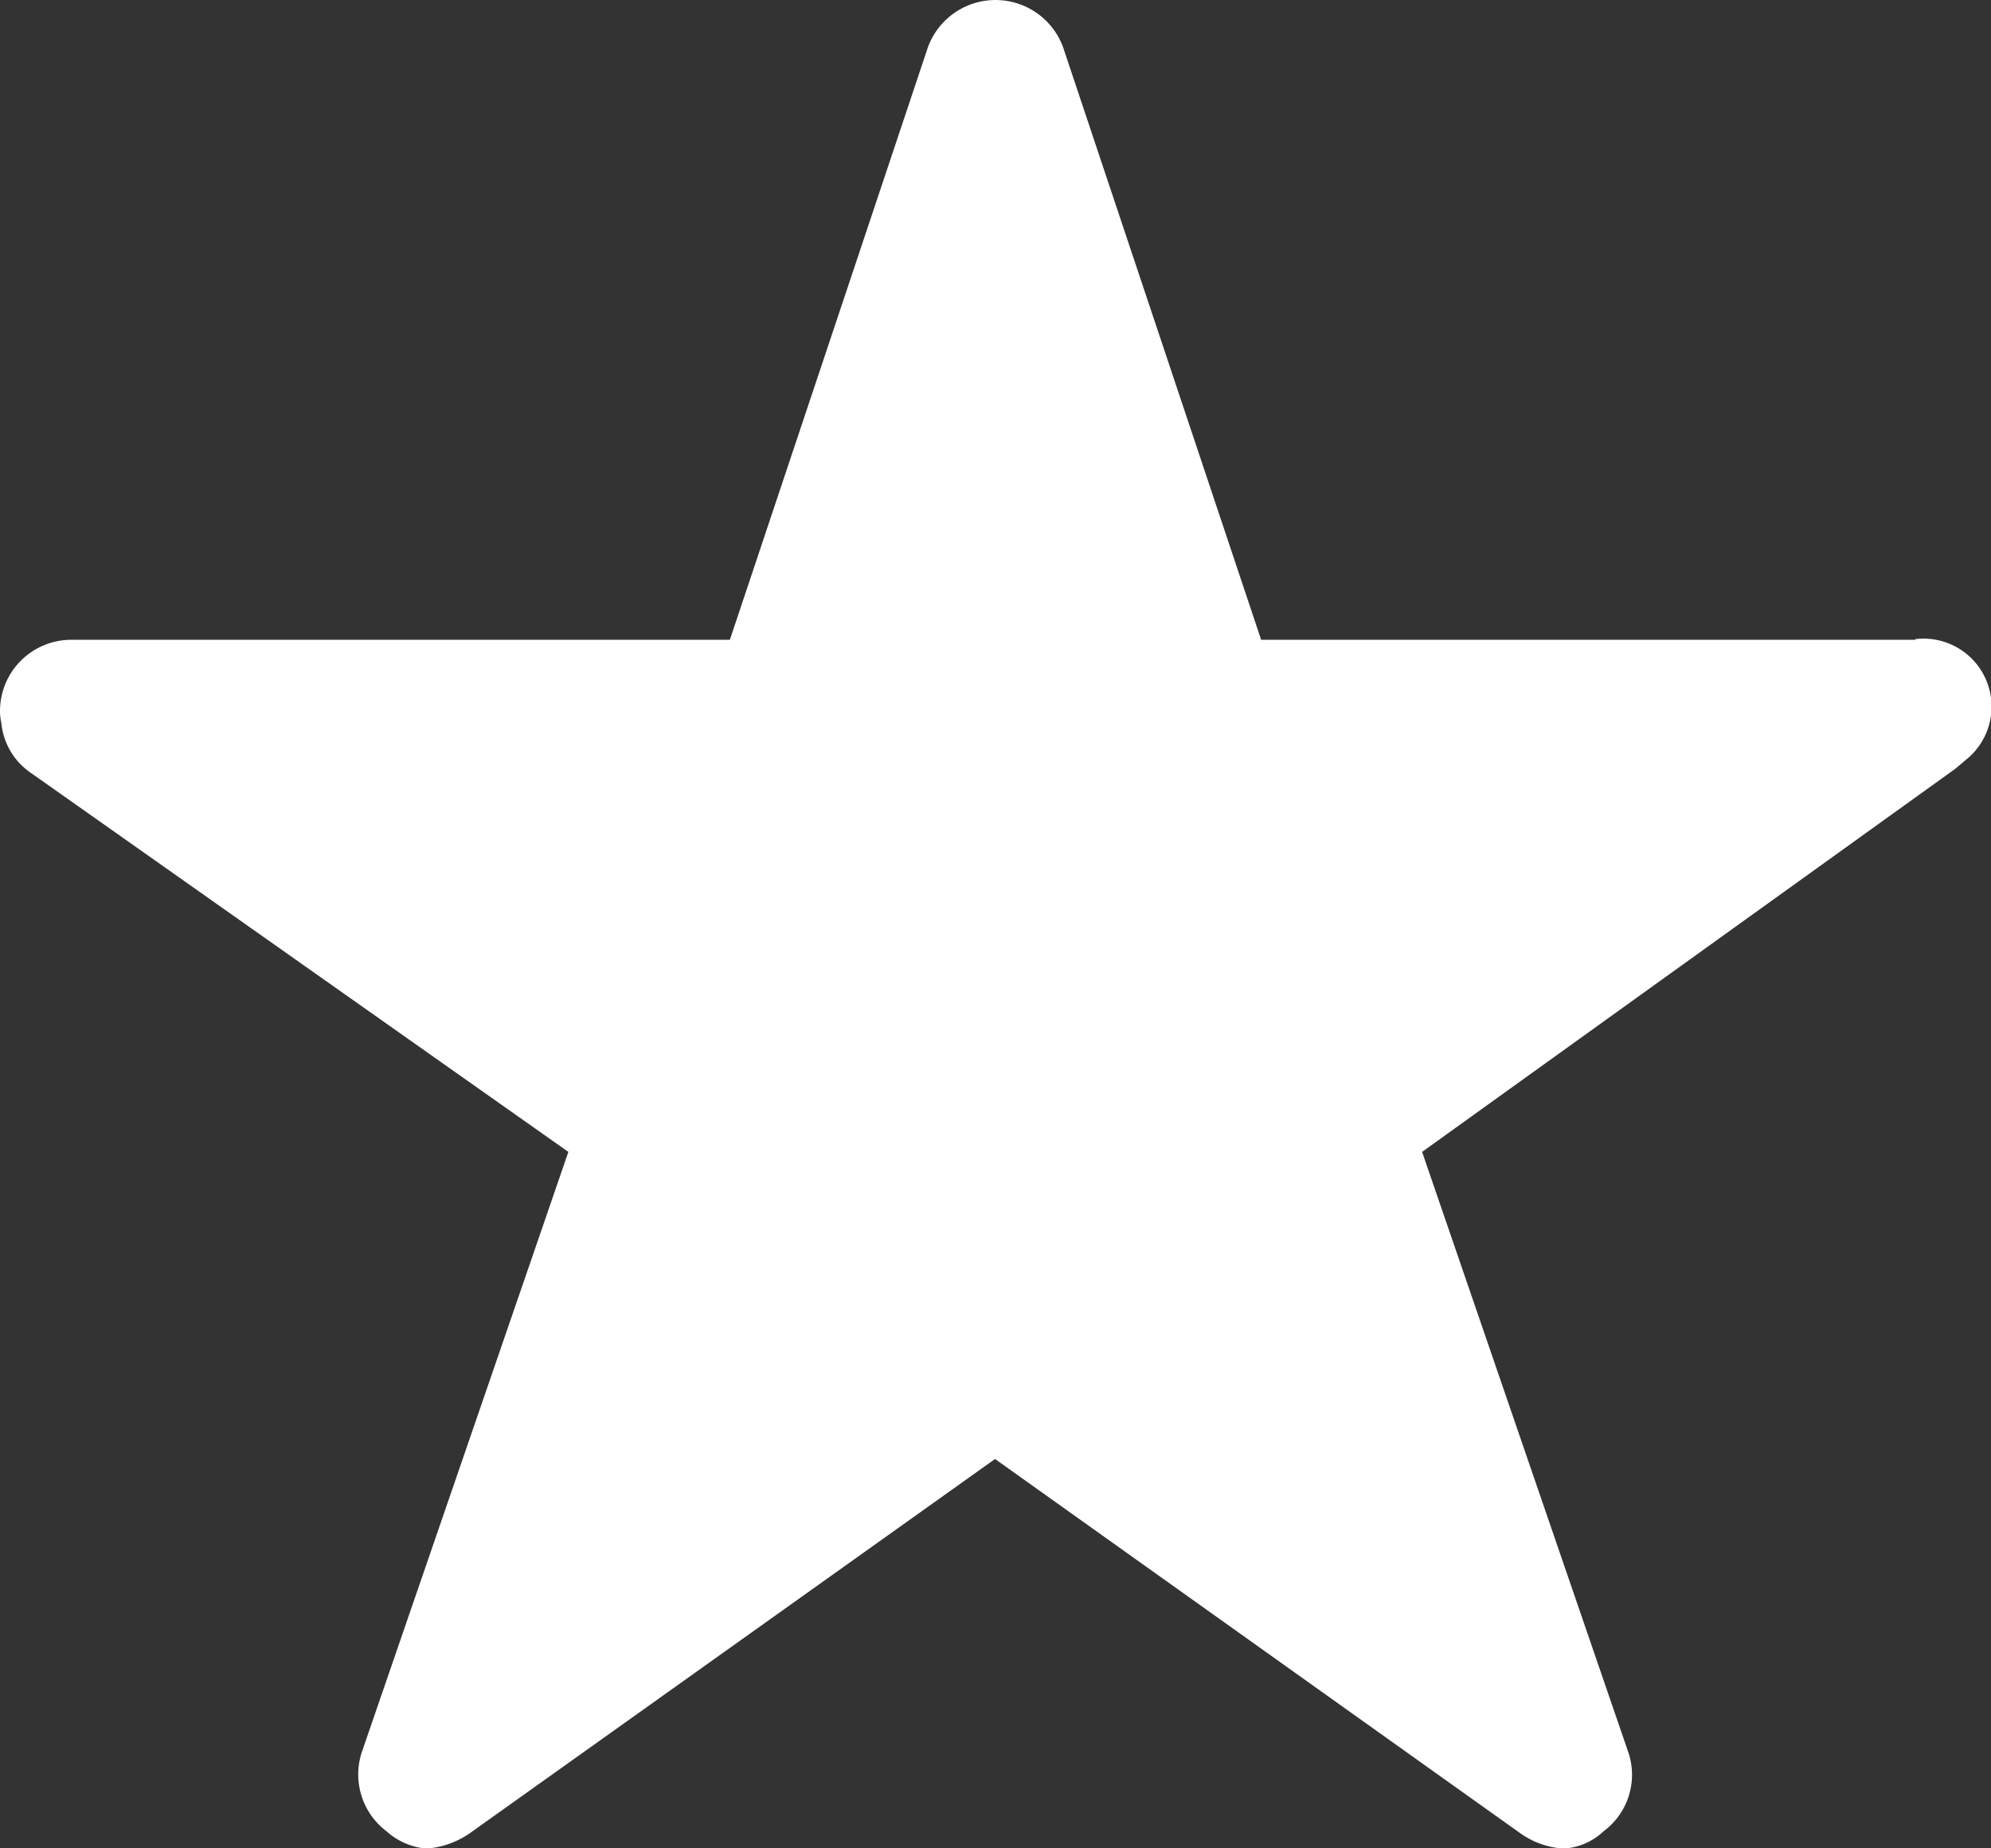 <svg xmlns="http://www.w3.org/2000/svg" width="15.077" height="14" viewBox="0 0 15.077 14">
  <rect x="0" y="0" width="15.077" height="14" fill="#333333" stroke="none"/>
  <path id="Icon_ionic-ios-star" data-name="Icon ionic-ios-star" d="M16.755,8.221H11.8L10.3,3.732a.545.545,0,0,0-1.023,0l-1.5,4.489H2.788a.54.54,0,0,0-.538.538.4.4,0,0,0,.01.091.517.517,0,0,0,.225.38L6.554,12.1l-1.562,4.54a.54.54,0,0,0,.185.606.521.521,0,0,0,.3.131.66.66,0,0,0,.337-.121l3.971-2.83,3.971,2.83a.631.631,0,0,0,.337.121.483.483,0,0,0,.3-.131.533.533,0,0,0,.185-.606L13.019,12.1,17.054,9.2l.1-.084a.515.515,0,0,0-.4-.9Z" transform="translate(-2.25 -3.375)" fill="#fff"/>
</svg>
